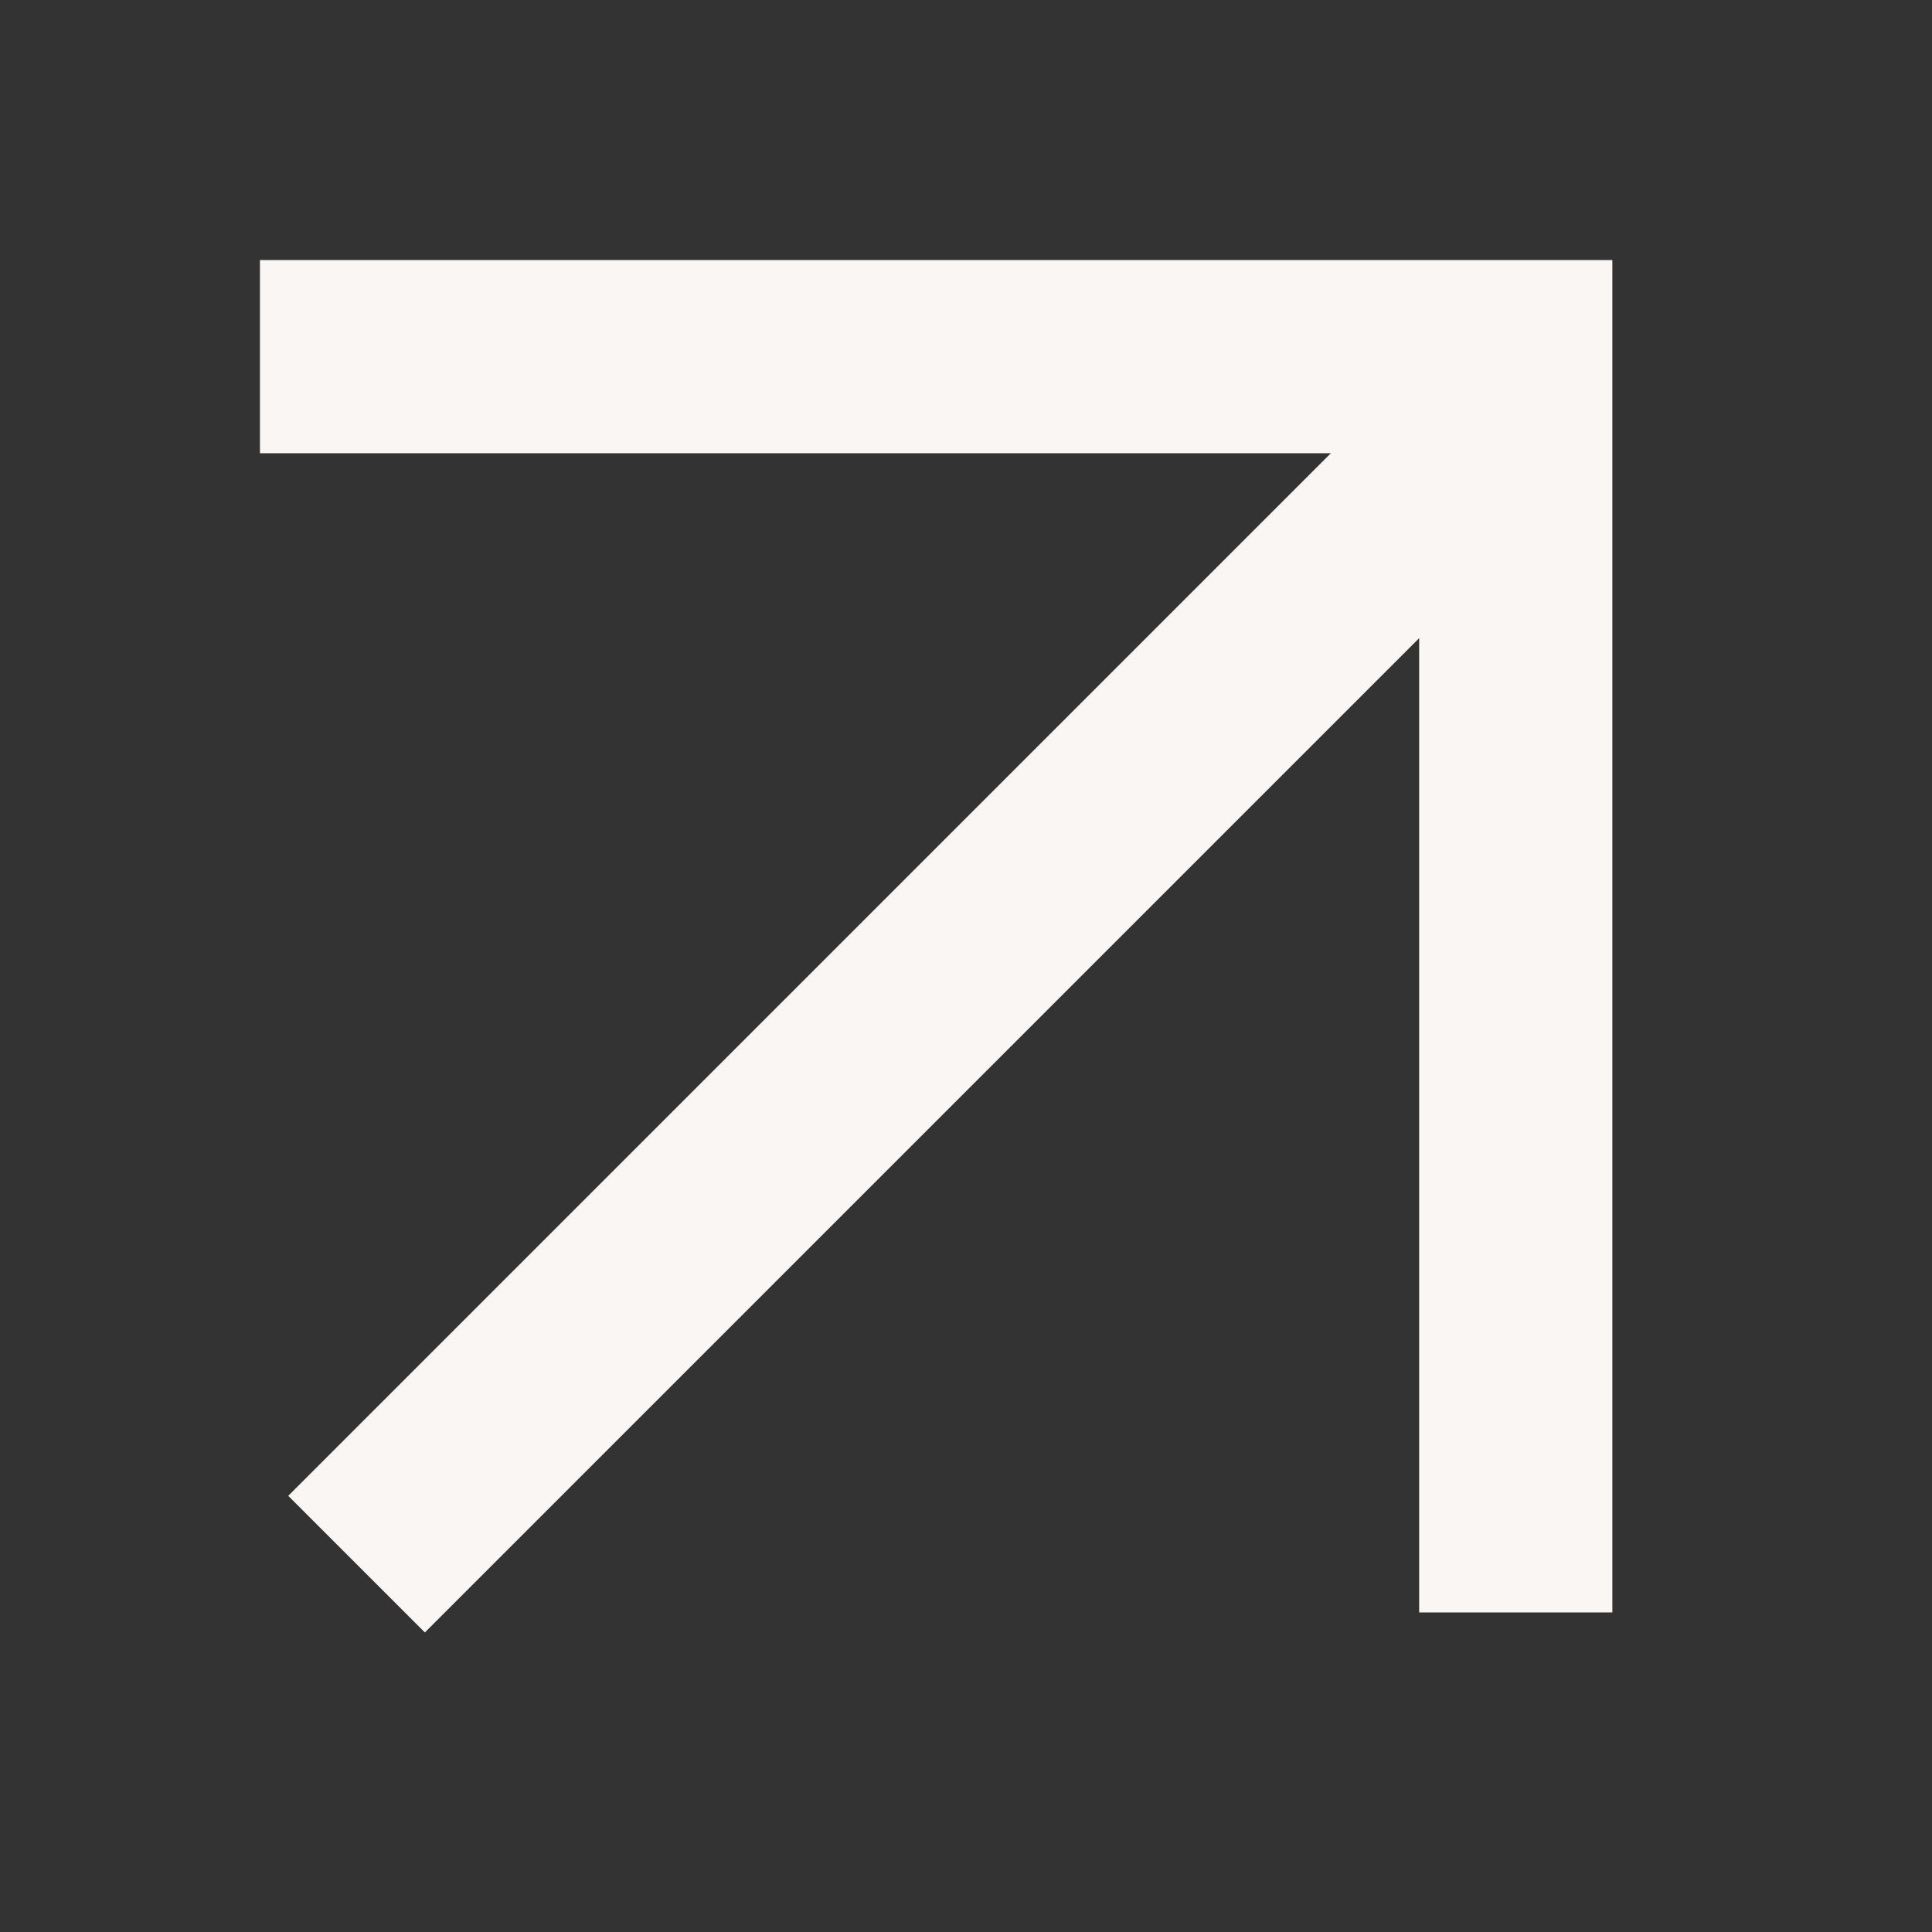 <svg width="20" height="20" viewBox="0 0 20 20" fill="none" xmlns="http://www.w3.org/2000/svg">
<rect x="0" y="0" width="20" height="20" fill="#333333" stroke="none"/>
<path d="M3.691 16.192L15.691 4.192" stroke="#F9F6F4" stroke-width="2"/>
<path d="M2.691 3.692L15.691 3.692V16.692" stroke="#F9F6F4" stroke-width="2"/>
</svg>

